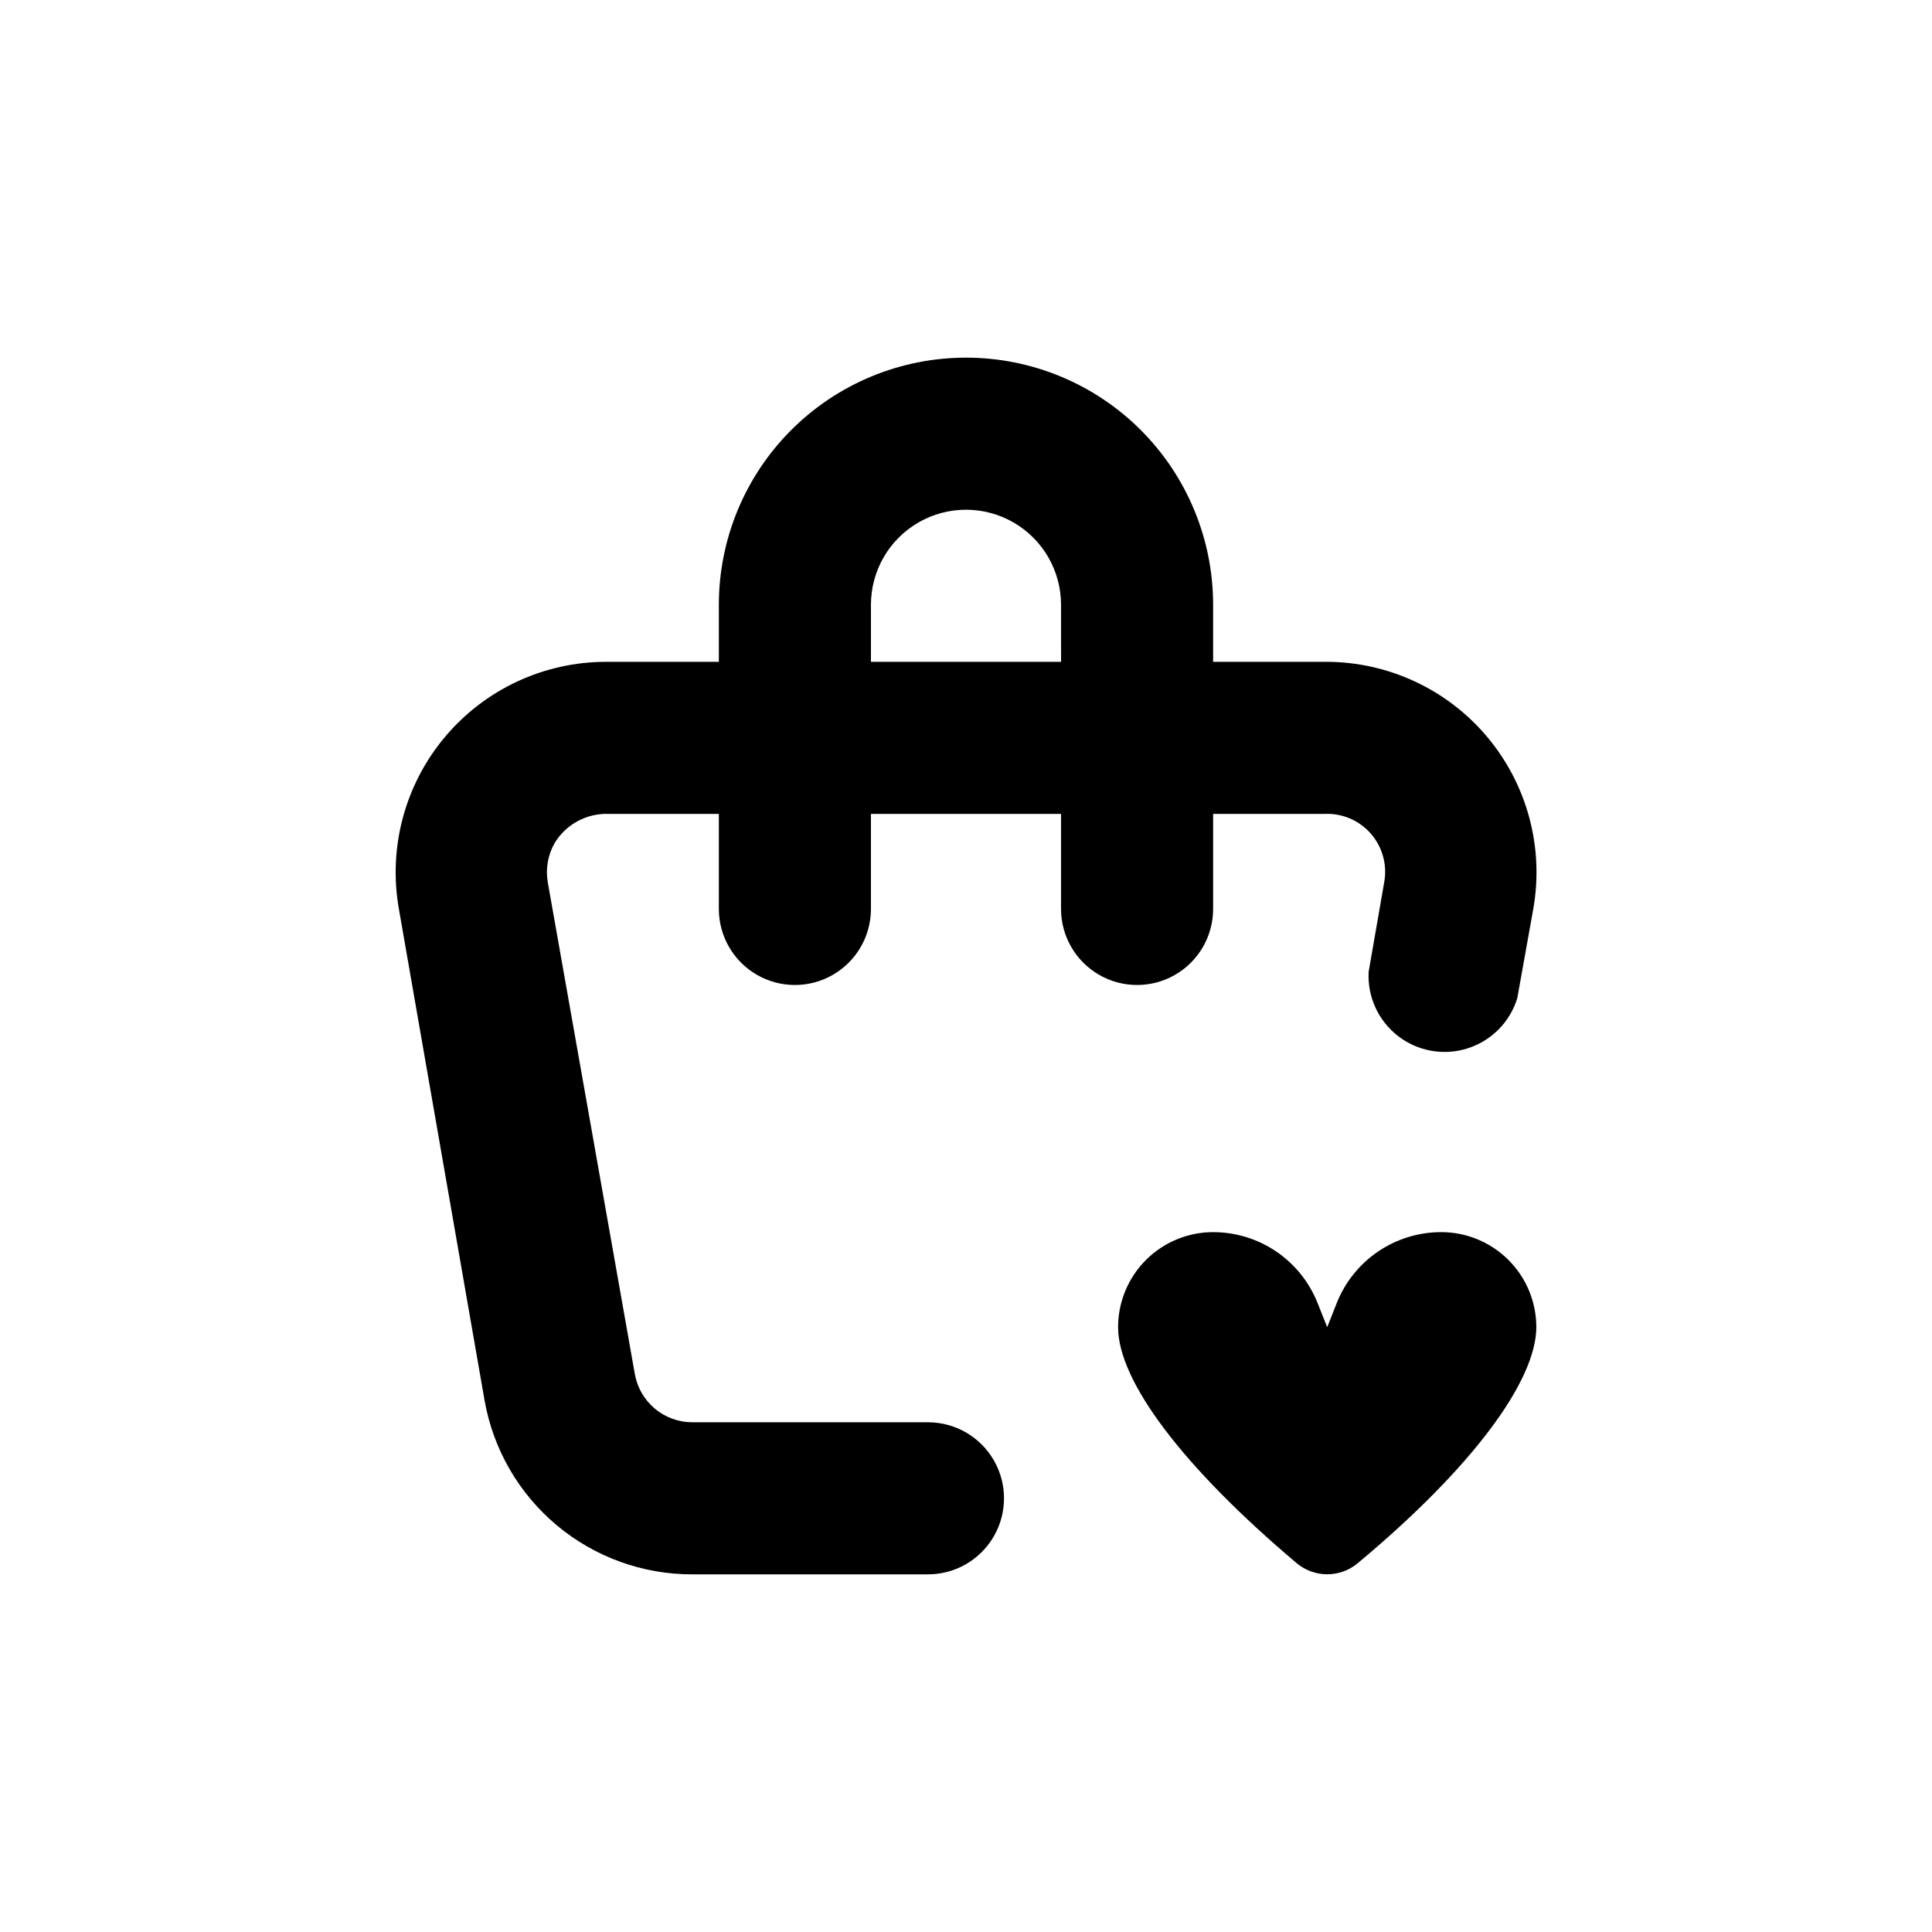 <?xml version="1.0" encoding="UTF-8"?>
<!-- Uploaded to: SVG Repo, www.svgrepo.com, Generator: SVG Repo Mixer Tools -->
<svg fill="#000000" width="800px" height="800px" version="1.1" viewBox="144 144 512 512" xmlns="http://www.w3.org/2000/svg">
 <g>
  <path d="m400 238.78c-17.371 0-34.031 6.898-46.312 19.18-12.285 12.285-19.184 28.941-19.184 46.312v15.113l-29.875 0.004c-16.492 0-32.141 7.301-42.734 19.938-10.598 12.637-15.059 29.316-12.184 45.555l22.723 130.34c2.297 12.895 9.055 24.57 19.098 32.98 10.039 8.41 22.719 13.02 35.816 13.02h62.574c7.199 0 13.852-3.844 17.453-10.078s3.602-13.918 0-20.152-10.254-10.074-17.453-10.074h-62.574c-3.617-0.031-7.109-1.324-9.871-3.664-2.762-2.336-4.617-5.57-5.242-9.133l-23.074-130.34c-0.613-3.59 0.047-7.277 1.863-10.43 1.492-2.43 3.602-4.422 6.117-5.766 2.516-1.348 5.344-2 8.191-1.891h29.172v25.191-0.004c0 7.199 3.84 13.855 10.074 17.453 6.238 3.602 13.918 3.602 20.152 0 6.238-3.598 10.078-10.254 10.078-17.453v-25.188h50.379v25.191-0.004c0 7.199 3.844 13.855 10.078 17.453 6.234 3.602 13.918 3.602 20.152 0 6.234-3.598 10.074-10.254 10.074-17.453v-25.188h29.473c4.684-0.23 9.211 1.688 12.301 5.211s4.406 8.262 3.57 12.875l-4.133 23.781 0.004-0.004c-0.352 6.609 2.566 12.973 7.805 17.016 5.238 4.047 12.129 5.266 18.434 3.254 6.309-2.008 11.227-6.984 13.156-13.316l4.234-23.629c2.875-16.238-1.586-32.918-12.18-45.555-10.598-12.637-26.242-19.938-42.734-19.938h-29.93v-15.117c0-17.371-6.898-34.027-19.18-46.312-12.285-12.281-28.945-19.18-46.312-19.18zm25.191 80.609h-50.383v-15.117c0-9 4.801-17.316 12.594-21.812 7.793-4.5 17.398-4.5 25.191 0 7.793 4.496 12.594 12.812 12.594 21.812z"/>
  <path d="m551.14 495.72c0-6.68-2.652-13.09-7.379-17.812-4.723-4.723-11.129-7.379-17.812-7.379-5.949-0.004-11.762 1.773-16.695 5.106-4.93 3.332-8.746 8.062-10.961 13.586l-2.57 6.5-2.57-6.449c-2.207-5.531-6.023-10.273-10.953-13.617-4.93-3.34-10.75-5.125-16.707-5.125-6.68 0-13.086 2.656-17.812 7.379-4.723 4.723-7.375 11.133-7.375 17.812 0 14.309 17.23 37.129 47.309 62.523h-0.004c4.688 3.945 11.535 3.945 16.223 0 30.23-25.191 47.258-48.215 47.309-62.523z"/>
 </g>
</svg>